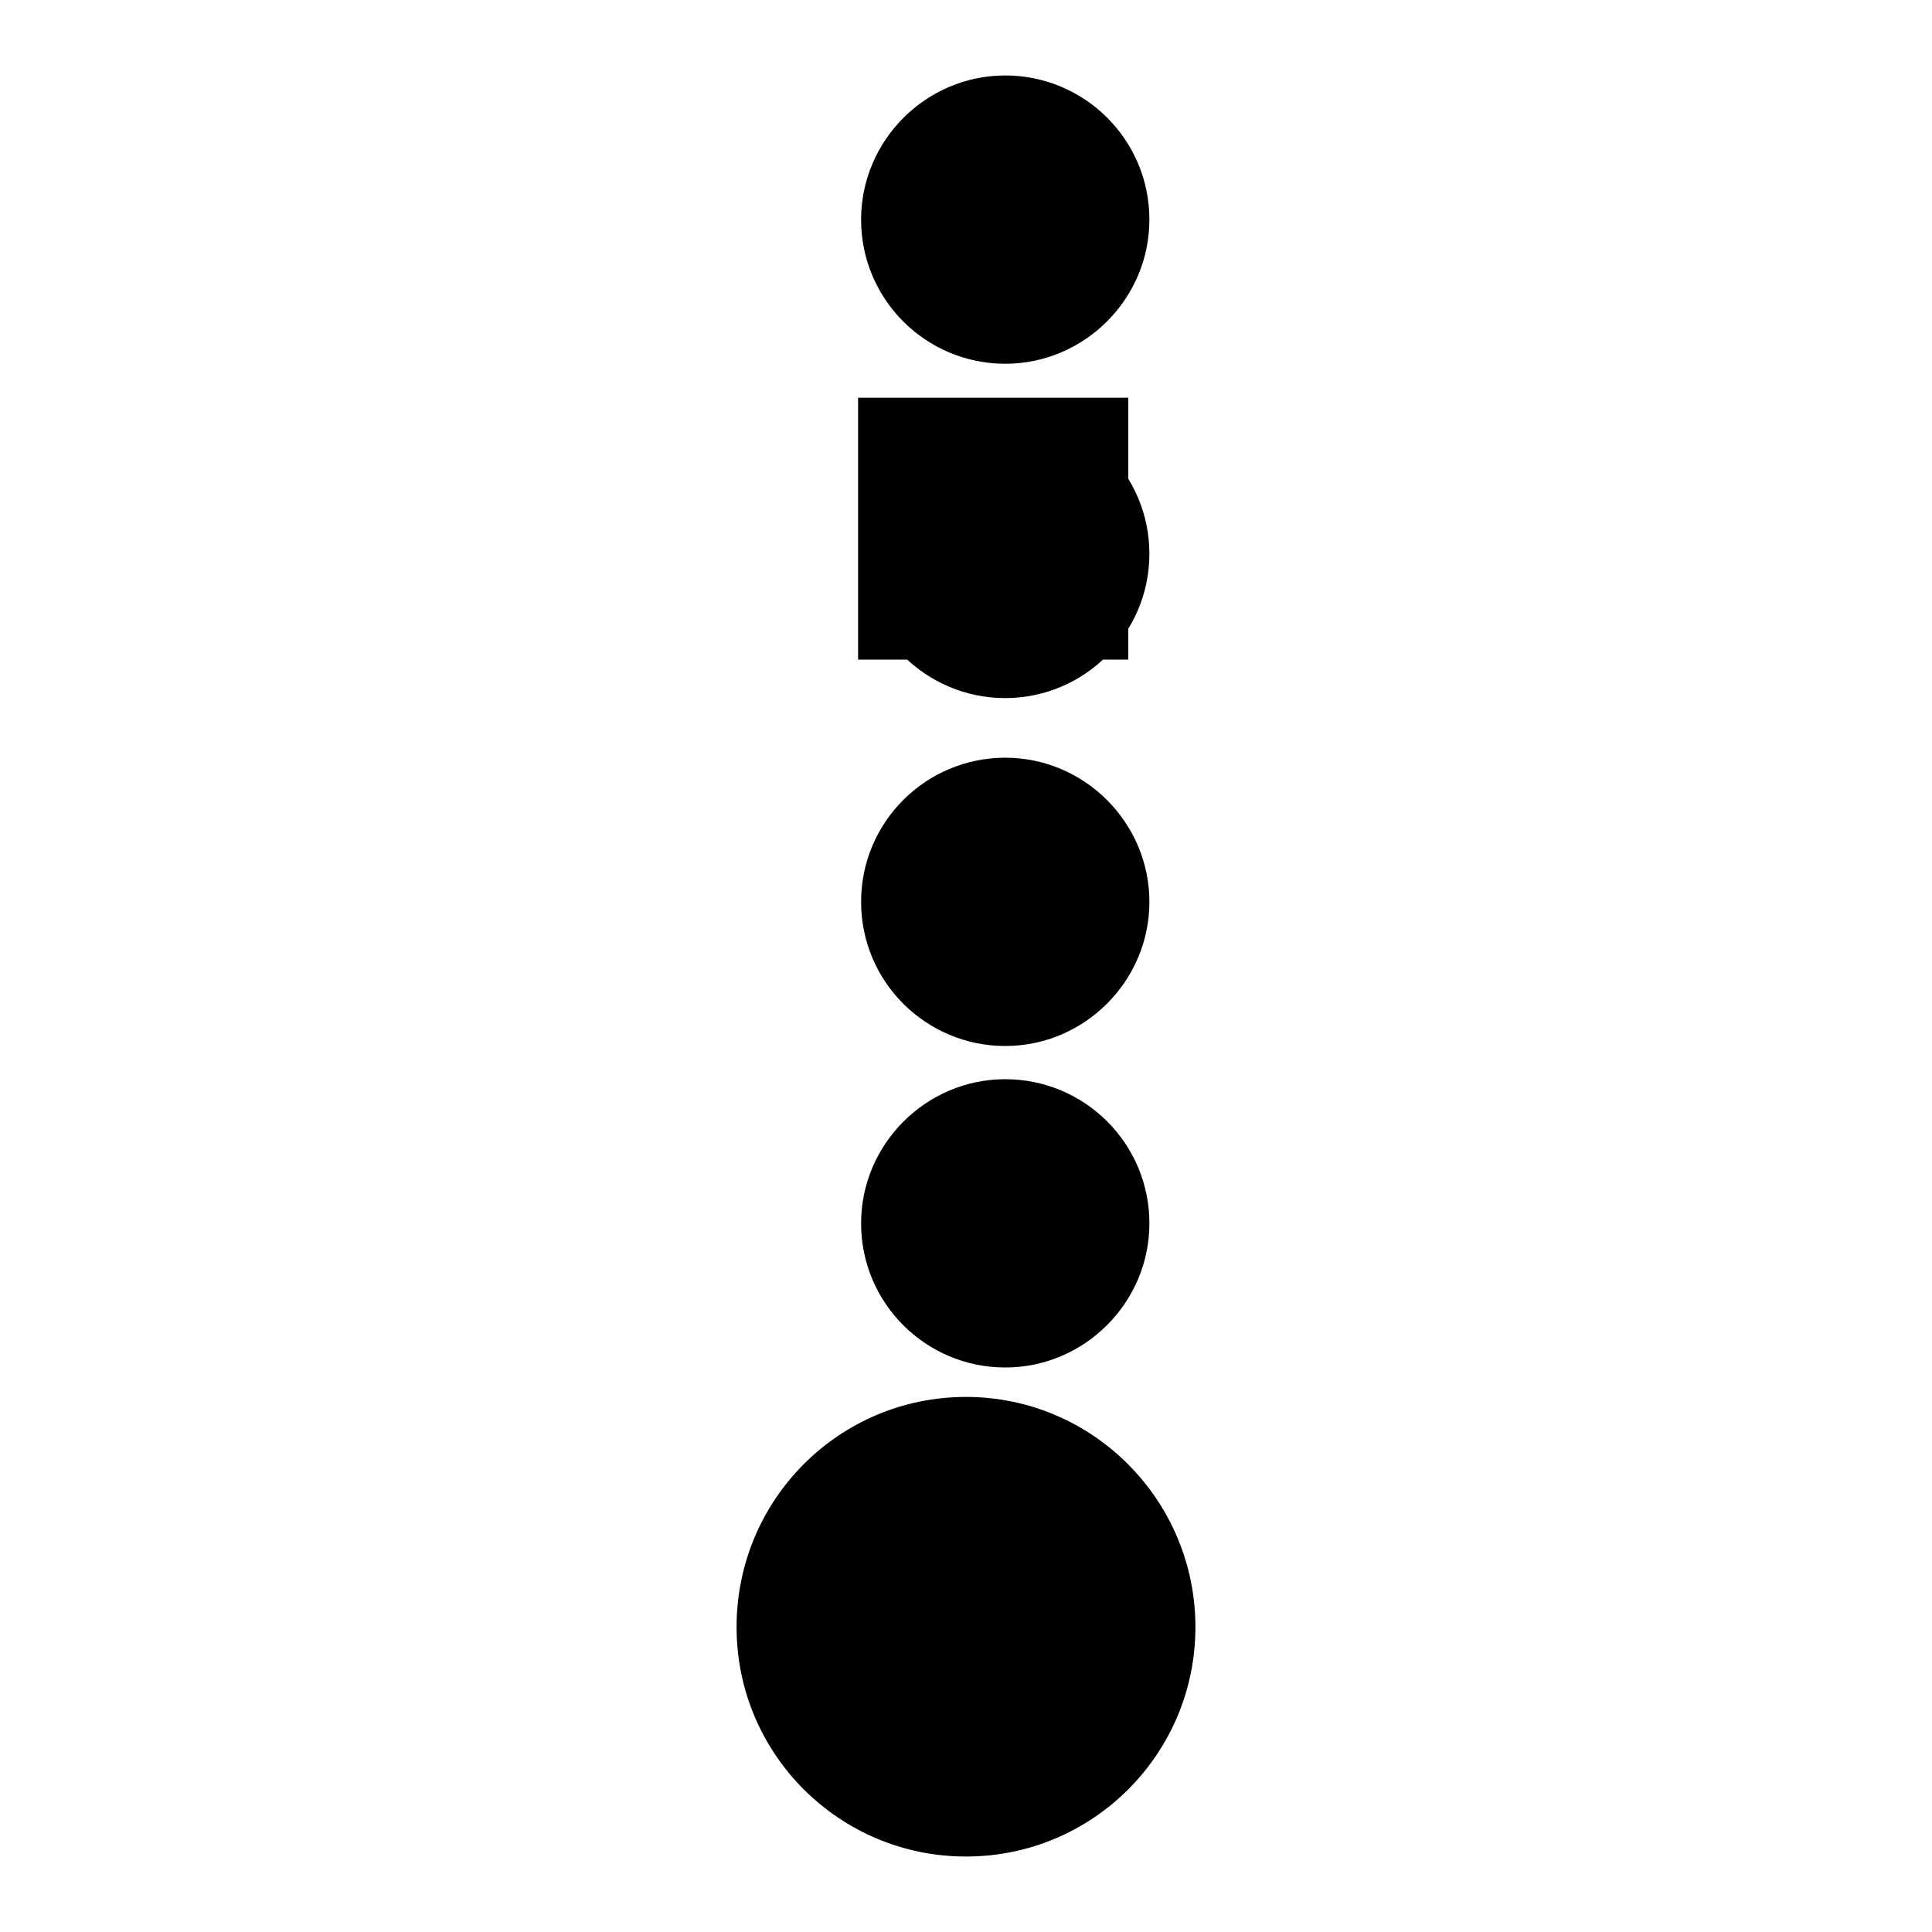 <?xml version="1.0" encoding="utf-8"?>
<!-- Svg Vector Icons : http://www.onlinewebfonts.com/icon -->
<!DOCTYPE svg PUBLIC "-//W3C//DTD SVG 1.1//EN" "http://www.w3.org/Graphics/SVG/1.1/DTD/svg11.dtd">
<svg version="1.1" xmlns="http://www.w3.org/2000/svg" xmlns:xlink="http://www.w3.org/1999/xlink" x="0px" y="0px" viewBox="0 0 256 256" enable-background="new 0 0 256 256" xml:space="preserve">
<g><g><path fill="#000000" d="M114.1,206.1c0,10.6,8.6,19.1,19.1,19.1s19.1-8.6,19.1-19.1s-8.6-19.1-19.1-19.1S114.1,195.5,114.1,206.1L114.1,206.1z"/><path fill="#000000" d="M126.5,209.8c1,0,1.9-0.2,2.5-0.5c0,0,0,0,0,0c0,0,0,0,0,0c-0.6-0.3-1.5-0.5-2.5-0.5l0,0c-1,0-1.9,0.2-2.5,0.5c0,0,0,0,0,0c0,0,0,0,0,0C124.6,209.7,125.5,209.8,126.5,209.8z M129.5,209.7c-0.1,0.1-0.2,0.1-0.3,0.2c-0.7,0.3-1.7,0.5-2.7,0.5s-2-0.2-2.7-0.5c-0.1,0-0.2-0.1-0.3-0.2c-0.2,0.2-0.3,0.4-0.3,0.6c0,0.3,0.3,0.6,0.9,0.9c0.6,0.3,1.5,0.5,2.5,0.5s1.9-0.2,2.5-0.5c0.6-0.3,0.9-0.7,0.9-0.9C129.9,210.1,129.8,209.9,129.5,209.7z"/><path fill="#000000" d="M133.7,201.6c-0.6-0.3-1.5-0.5-2.5-0.5l0,0c-1,0-1.9,0.2-2.5,0.5c-0.6,0.3-0.9,0.6-0.9,0.9s0.3,0.7,0.9,0.9c0.6,0.3,1.5,0.5,2.5,0.5c1,0,1.9-0.2,2.5-0.5c0.6-0.3,0.9-0.6,0.9-0.9l0,0C134.6,202.3,134.3,201.9,133.7,201.6z"/><path fill="#000000" d="M125.7,200.9c-0.6-0.3-1.5-0.5-2.5-0.5s-1.9,0.2-2.5,0.5c-0.6,0.3-0.9,0.7-0.9,0.9c0,0.3,0.3,0.7,0.9,0.9s1.5,0.5,2.5,0.5s1.9-0.2,2.5-0.5c0.6-0.3,0.9-0.7,0.9-0.9C126.6,201.6,126.3,201.2,125.7,200.9z"/><path fill="#000000" d="M123.2,203.3c1,0,1.9-0.2,2.5-0.5c0,0,0,0,0,0c0,0,0,0,0,0c-0.6-0.3-1.5-0.5-2.5-0.5l0,0c-1,0-1.9,0.2-2.5,0.5c0,0,0,0,0,0c0,0,0,0,0,0C121.3,203.1,122.2,203.3,123.2,203.3z M126.2,203.1c-0.1,0.1-0.2,0.1-0.3,0.2c-0.7,0.3-1.7,0.5-2.7,0.5s-2-0.2-2.7-0.5c-0.1,0-0.2-0.1-0.3-0.2c-0.2,0.2-0.3,0.4-0.3,0.6c0,0.3,0.3,0.7,0.9,0.9c0.6,0.3,1.5,0.5,2.5,0.5s1.9-0.2,2.5-0.5c0.6-0.3,0.9-0.6,0.9-0.9C126.6,203.5,126.5,203.3,126.2,203.1z"/><path fill="#000000" d="M129,205.7c-0.6-0.3-1.5-0.5-2.5-0.5s-1.9,0.2-2.5,0.5c-0.6,0.3-0.9,0.7-0.9,0.9s0.3,0.7,0.9,0.9c0.6,0.3,1.5,0.5,2.5,0.5s1.9-0.2,2.5-0.5c0.6-0.3,0.9-0.6,0.9-0.9l0,0C129.9,206.3,129.6,206,129,205.7z"/><path fill="#000000" d="M120.1,204.9c-0.2,0.2-0.3,0.4-0.3,0.6c0,0.3,0.3,0.7,0.9,0.9c0.5,0.2,1.2,0.4,1.9,0.4c0-0.1,0-0.2,0-0.3c0-0.4,0.2-0.7,0.5-1c-1,0-1.9-0.2-2.6-0.5C120.3,205.1,120.2,205,120.1,204.9z M126.5,205.2c-0.3,0-0.7,0-1,0.1c-0.4,0.1-0.7,0.2-1.2,0.3c-0.1,0-0.2,0.1-0.3,0.1c-0.6,0.3-0.9,0.7-0.9,0.9c0,0.1,0,0.2,0.1,0.3c1,0,1.9-0.2,2.5-0.5c0.6-0.3,0.9-0.7,0.9-0.9C126.6,205.4,126.6,205.3,126.5,205.2z M123.2,205.1c0.4,0,0.7,0,1-0.1c0.4-0.1,0.7-0.2,1.2-0.3c0.1,0,0.2-0.1,0.3-0.1c0,0,0,0,0,0c0,0,0,0,0,0c-0.6-0.3-1.5-0.5-2.5-0.5l0,0c-1,0-1.9,0.2-2.5,0.5c0,0,0,0,0,0c0,0,0,0,0,0C121.3,204.9,122.2,205.1,123.2,205.1z"/><path fill="#000000" d="M131.2,204c1,0,1.9-0.2,2.5-0.5c0,0,0,0,0,0c0,0,0,0,0,0c-0.6-0.3-1.5-0.5-2.5-0.5c-1,0-1.9,0.2-2.5,0.5c0,0,0,0,0,0c0,0,0,0,0,0C129.3,203.8,130.2,204,131.2,204z M134.2,203.8c-0.1,0.1-0.2,0.1-0.3,0.2c-0.7,0.3-1.7,0.5-2.7,0.5c-1.1,0-2-0.2-2.7-0.5c-0.1,0-0.2-0.1-0.3-0.2c-0.2,0.2-0.3,0.4-0.3,0.6c0,0.1,0,0.3,0.2,0.4c0.5,0.1,0.9,0.2,1.3,0.4c0.3,0.1,0.6,0.3,0.8,0.5c0.4,0,0.8,0.1,1.2,0.1c1,0,1.9-0.2,2.5-0.5c0.6-0.3,0.9-0.6,0.9-0.9C134.6,204.2,134.5,204,134.2,203.8z"/><path fill="#000000" d="M128.5,205.8c-0.1,0-0.2-0.1-0.3-0.2c-0.2,0.2-0.3,0.4-0.3,0.6c0,0.3,0.3,0.7,0.9,0.9c0.2,0.1,0.4,0.2,0.6,0.2c0.4-0.2,0.6-0.5,0.6-0.7l0,0c0-0.1,0-0.3-0.2-0.4C129.3,206.1,128.8,206,128.5,205.8z M133.7,205.3C133.7,205.3,133.7,205.3,133.7,205.3C133.7,205.3,133.7,205.3,133.7,205.3c-0.6-0.3-1.5-0.5-2.5-0.5l0,0c-0.8,0-1.5,0.1-2.1,0.3c0,0,0.1,0,0.1,0c0.3,0.1,0.6,0.3,0.8,0.5c0.4,0,0.8,0.1,1.2,0.1C132.2,205.8,133,205.6,133.7,205.3z M134.2,205.6c-0.1,0.1-0.2,0.1-0.4,0.2c-0.7,0.3-1.7,0.5-2.7,0.5c-0.3,0-0.5,0-0.8,0c0,0.1,0,0.2,0,0.3c0,0.4-0.2,0.7-0.4,0.9c0.4,0,0.7,0.1,1.2,0.1c1,0,1.9-0.2,2.5-0.5c0.6-0.3,0.9-0.7,0.9-0.9C134.6,206,134.5,205.8,134.2,205.6z"/><path fill="#000000" d="M126.5,207c-0.4,0-0.7,0-1,0.1c-0.3,0.1-0.7,0.2-1.2,0.3c-0.1,0-0.2,0.1-0.3,0.1c0,0,0,0,0,0c0,0,0,0,0,0c0.5,0.2,1.3,0.4,2.1,0.5c0.3-0.2,0.5-0.5,0.4-0.6C126.6,207.3,126.6,207.2,126.5,207z M124.2,206.8c0.4-0.1,0.7-0.2,1.2-0.3c0.1,0,0.2-0.1,0.3-0.1c0,0,0,0,0,0c0,0,0,0,0,0c-0.6-0.2-1.3-0.4-2.1-0.5c-0.3,0.2-0.5,0.5-0.4,0.7c0,0.1,0,0.2,0.1,0.3C123.5,206.9,123.9,206.9,124.2,206.8z M123.4,207.9c-0.2,0.2-0.3,0.4-0.3,0.6c0,0.1,0,0.2,0.1,0.3c0.7,0,1.4-0.1,2-0.3c-0.5-0.1-1-0.2-1.4-0.4C123.7,208,123.5,207.9,123.4,207.9z M122.6,206.9c0-0.1,0-0.2,0-0.3c0-0.2,0.1-0.5,0.2-0.7c-0.8,0-1.5,0.2-2.1,0.5c0,0,0,0,0,0c0,0,0,0,0,0C121.2,206.7,121.9,206.8,122.6,206.9z M122.9,207.4c-0.9,0-1.8-0.2-2.5-0.5c-0.1,0-0.2-0.1-0.3-0.2c-0.2,0.2-0.3,0.4-0.3,0.6c0,0.3,0.3,0.6,0.9,0.9c0.5,0.2,1.2,0.4,1.9,0.4c0-0.1,0-0.2,0-0.3C122.6,208,122.7,207.8,122.9,207.4C123,207.5,122.9,207.5,122.9,207.4z"/><path fill="#000000" d="M129.5,207.9c-0.1,0.1-0.2,0.1-0.3,0.2c-0.7,0.3-1.7,0.5-2.7,0.5c-1.1,0-2-0.2-2.7-0.5c-0.1,0-0.2-0.1-0.3-0.2c-0.2,0.2-0.3,0.4-0.3,0.6c0,0.3,0.3,0.7,0.9,0.9s1.5,0.5,2.5,0.5s1.9-0.2,2.5-0.5c0.6-0.3,0.9-0.7,0.9-0.9C129.9,208.3,129.8,208,129.5,207.9z M126.5,208c1,0,1.9-0.2,2.5-0.5c0,0,0,0,0,0c0,0,0,0,0,0c-0.6-0.3-1.5-0.5-2.5-0.5s-1.9,0.2-2.5,0.5c0,0,0,0,0,0c0,0,0,0,0,0C124.6,207.8,125.5,208,126.5,208z"/><path fill="#000000" d="M134.2,207.4c-0.1,0.1-0.2,0.1-0.3,0.2c-0.7,0.3-1.7,0.5-2.7,0.5c-0.3,0-0.5,0-0.8,0c0,0.1,0,0.2,0,0.3c0,0.4-0.2,0.7-0.4,0.9c0.4,0,0.7,0.1,1.2,0.1c1,0,1.9-0.2,2.5-0.5c0.6-0.3,0.9-0.7,0.9-0.9C134.6,207.9,134.5,207.7,134.2,207.4z M133.7,207.1C133.7,207.1,133.7,207.1,133.7,207.1C133.7,207.1,133.7,207.1,133.7,207.1c-0.6-0.3-1.5-0.5-2.5-0.5l0,0c-0.3,0-0.5,0-0.7,0c0,0.3-0.2,0.6-0.4,0.8c0.4,0,0.7,0.1,1.2,0.1C132.2,207.6,133,207.4,133.7,207.1z M128.5,207.6c-0.1,0-0.2-0.1-0.3-0.2c-0.2,0.1-0.3,0.3-0.3,0.4c0.3,0,0.6-0.1,0.8-0.2C128.6,207.7,128.5,207.7,128.5,207.6z M129.4,208c0,0-0.1,0.1-0.2,0.1c-0.4,0.2-0.8,0.3-1.3,0.4c0.1,0.2,0.4,0.4,0.8,0.5c0.2,0.1,0.4,0.2,0.6,0.2c0.4-0.2,0.6-0.5,0.6-0.7c0-0.1,0-0.3-0.2-0.4C129.6,208,129.5,208,129.4,208z M129.5,207.2c0.2-0.1,0.3-0.3,0.3-0.4c-0.3,0-0.6,0.1-0.8,0.2c0,0,0.1,0,0.1,0C129.3,207.1,129.4,207.1,129.5,207.2z"/><path fill="#000000" d="M145.2,208.1c-0.2,0-0.3,0.1-0.3,0.3s0.1,0.3,0.3,0.3h0.4c0.2,0,0.3-0.1,0.3-0.3s-0.1-0.3-0.3-0.3H145.2z M137,208.1c-0.2,0-0.3,0.1-0.3,0.3s0.1,0.3,0.3,0.3h4.4c0.2,0,0.3-0.1,0.3-0.3s-0.1-0.3-0.3-0.3H137z M143.4,208.1c-0.2,0-0.3,0.1-0.3,0.3s0.1,0.3,0.3,0.3h0.7c0.2,0,0.3-0.1,0.3-0.3s-0.1-0.3-0.3-0.3H143.4z M137,206.8c-0.2,0-0.3,0.1-0.3,0.3s0.1,0.3,0.3,0.3h4.4c0.2,0,0.3-0.1,0.3-0.3s-0.1-0.3-0.3-0.3H137z M136.1,209.5v-3.6h10.3v3.6c0,0.1-0.1,0.3-0.4,0.3h-0.6h-9C136.3,209.8,136.1,209.6,136.1,209.5 M136.1,202.9c0-0.1,0.1-0.3,0.4-0.3h9.6c0.2,0,0.4,0.2,0.4,0.3v0.7h-10.3L136.1,202.9L136.1,202.9z M136.5,201.6c-0.7,0-1.4,0.6-1.4,1.3v6.6c0,0.8,0.7,1.3,1.4,1.3h9h0.6c0.7,0,1.4-0.6,1.4-1.3l0,0v-6.6c0-0.8-0.7-1.3-1.4-1.3H136.5z"/><path fill="#000000" d="M114.1,119.5c0,10.6,8.6,19.1,19.1,19.1s19.1-8.6,19.1-19.1s-8.6-19.1-19.1-19.1S114.1,108.9,114.1,119.5L114.1,119.5z"/><path fill="#000000" d="M135.2,119.2h6.2v13.7h-6.2V119.2z"/><path fill="#000000" d="M123,116.3v16.6h11.8v-16.6H123z M126.4,131.7c-0.8,0-1.5-0.7-1.5-1.5s0.7-1.5,1.5-1.5s1.5,0.7,1.5,1.5S127.2,131.7,126.4,131.7z M126.4,128c-0.8,0-1.5-0.7-1.5-1.5s0.7-1.5,1.5-1.5s1.5,0.7,1.5,1.5S127.2,128,126.4,128z M126.4,124.2c-0.8,0-1.5-0.7-1.5-1.5s0.7-1.5,1.5-1.5s1.5,0.7,1.5,1.5S127.2,124.2,126.4,124.2z M126.4,120.5c-0.8,0-1.5-0.7-1.5-1.5s0.7-1.5,1.5-1.5s1.5,0.7,1.5,1.5S127.2,120.5,126.4,120.5z M131,131.7c-0.8,0-1.5-0.7-1.5-1.5s0.7-1.5,1.5-1.5c0.8,0,1.5,0.7,1.5,1.5S131.9,131.7,131,131.7z M131,128c-0.8,0-1.5-0.7-1.5-1.5s0.7-1.5,1.5-1.5c0.8,0,1.5,0.7,1.5,1.5S131.9,128,131,128z M131,124.2c-0.8,0-1.5-0.7-1.5-1.5s0.7-1.5,1.5-1.5c0.8,0,1.5,0.7,1.5,1.5S131.9,124.2,131,124.2z M131,120.5c-0.8,0-1.5-0.7-1.5-1.5s0.7-1.5,1.5-1.5c0.8,0,1.5,0.7,1.5,1.5S131.9,120.5,131,120.5z"/><path fill="#000000" d="M128.9,112.5l-3.1,2.2h6.3L128.9,112.5z"/><path fill="#000000" d="M126.5,106.9c0.5-0.6,1-0.9,1.8-0.6c0.7,0.3,4.3,2.9,4.3,2.9l6.5-1l1.5,1.1c0,0-1.8,0.6-3,1.1c-1,0.4-0.8,0.8,0,1.4c1.6,1.1,2.5,1.6,2.5,1.6h3.4c0,0-1.3,1-2.7,2.2c-1.4,1.2-1.3,1.6-3,0.4c-1.3-0.9-10.3-6.5-11-7.1C125.9,108.1,126,107.4,126.5,106.9z"/><path fill="#000000" d="M114.1,162.1c0,10.6,8.6,19.1,19.1,19.1s19.1-8.6,19.1-19.1c0-10.6-8.6-19.1-19.1-19.1C122.7,143,114.1,151.6,114.1,162.1L114.1,162.1z"/><path fill="#000000" d="M133.2,149.3c-3.9,0-7.1,3.2-7.1,7.1c0,3.9,3.2,7.1,7.1,7.1c3.9,0,7.1-3.2,7.1-7.1C140.3,152.4,137.1,149.3,133.2,149.3z M135.8,156v1h-2v0.7h2v1h-2v1.9h-1.3v-1.9h-2v-1h2V157h-2v-1h2l-2.9-3.7h1.5l2.1,2.6l1.9-2.6h1.5l-2.8,3.7H135.8L135.8,156L135.8,156z"/><path fill="#000000" d="M119,167.2c0,4.3,3.5,7.8,7.8,7.8s7.8-3.5,7.8-7.8s-3.5-7.8-7.8-7.8S119,162.9,119,167.2L119,167.2z"/><path fill="#000000" d="M126.8,160.1c-3.9,0-7.1,3.2-7.1,7.1c0,3.9,3.2,7.1,7.1,7.1c3.9,0,7.1-3.2,7.1-7.1C133.9,163.3,130.7,160.1,126.8,160.1z M129.4,166.9v1h-2v0.7h2v1h-2v1.9h-1.3v-1.9h-2v-1h2v-0.7h-2v-1h2l-2.9-3.7h1.5l2.1,2.6l1.9-2.6h1.5l-2.8,3.7H129.4L129.4,166.9z"/><path fill="#000000" d="M131.8,167.2c0,4.3,3.5,7.8,7.8,7.8c4.3,0,7.8-3.5,7.8-7.8s-3.5-7.8-7.8-7.8C135.3,159.4,131.8,162.9,131.8,167.2L131.8,167.2L131.8,167.2z"/><path fill="#000000" d="M139.6,160.1c-3.9,0-7.1,3.2-7.1,7.1c0,3.9,3.2,7.1,7.1,7.1s7.1-3.2,7.1-7.1C146.7,163.3,143.5,160.1,139.6,160.1z M142.2,166.9v1h-2v0.7h2v1h-2v1.9h-1.3v-1.9h-2v-1h2v-0.7h-2v-1h2l-2.9-3.7h1.5l2.1,2.6l1.9-2.6h1.5l-2.8,3.7H142.2L142.2,166.9z"/><path fill="#000000" d="M114.1,73.4c0,10.6,8.6,19.1,19.1,19.1s19.1-8.6,19.1-19.1c0-10.6-8.6-19.1-19.1-19.1S114.1,62.8,114.1,73.4z"/><path fill="#000000" d="M128.4,83.7v3.2h-0.6v-4.2h0.6l1.9,3.1v-3.1h0.6v4.2h-0.5L128.4,83.7z"/><path fill="#000000" d="M131.9,85.6c0,0.1,0,0.2,0,0.3c0,0.1,0.1,0.2,0.1,0.3c0.1,0.1,0.2,0.1,0.3,0.2c0.1,0,0.2,0,0.4,0c0.1,0,0.3,0,0.4-0.1s0.1-0.2,0.1-0.3l0-0.1h0.5c0,0.1,0,0.2,0,0.3c0,0.1,0,0.2-0.1,0.3c0,0.1-0.1,0.1-0.2,0.2s-0.2,0.1-0.3,0.1c-0.1,0-0.3,0-0.5,0c-0.2,0-0.4-0.1-0.6-0.1c-0.1-0.1-0.2-0.2-0.3-0.3c-0.1-0.1-0.1-0.2-0.2-0.4c0-0.1,0-0.3-0.1-0.5c0-0.2,0-0.4,0-0.5c0-0.2,0.1-0.4,0.2-0.6c0.1-0.2,0.2-0.3,0.4-0.3c0.2-0.1,0.3-0.1,0.5-0.1c0.2,0,0.5,0,0.6,0.1c0.1,0.1,0.3,0.2,0.3,0.3c0.1,0.1,0.1,0.2,0.2,0.3c0,0.1,0,0.3,0,0.5v0.3H131.9L131.9,85.6L131.9,85.6L131.9,85.6z M133.2,85.1c0,0,0-0.1,0-0.1c0,0,0-0.1,0-0.1c0,0-0.1-0.1-0.2-0.2c-0.1,0-0.2-0.1-0.3-0.1c-0.1,0-0.2,0-0.3,0c-0.1,0-0.2,0.1-0.3,0.2c-0.1,0.1-0.1,0.2-0.1,0.3l0,0.1H133.2L133.2,85.1z"/><path fill="#000000" d="M134.2,84.1h0.6l0.6,2l0.7-2h0.7l0.6,2l0.6-2h0.6l-0.9,2.8h-0.6l-0.7-2.2l-0.8,2.2h-0.6L134.2,84.1z"/><path fill="#000000" d="M146.3,66.2c-0.1-0.1-0.2-0.1-0.4-0.1h-7.6c1.1,0,2-0.4,2.7-1.1c0.7-0.7,1.1-1.7,1.1-2.7s-0.4-2-1.1-2.7c-0.7-0.7-1.7-1.1-2.7-1.1c-1.2,0-2.2,0.4-2.9,1.3l-2.2,2.8l-2.2-2.8c-0.7-0.9-1.7-1.3-2.9-1.3c-1.1,0-2,0.4-2.7,1.1c-0.7,0.7-1.1,1.7-1.1,2.7s0.4,2,1.1,2.7c0.7,0.7,1.7,1.1,2.7,1.1h-7.6c-0.2,0-0.3,0-0.4,0.1c-0.1,0.1-0.2,0.2-0.2,0.4v5.5c0,0.2,0,0.3,0.2,0.4c0.1,0.1,0.2,0.1,0.4,0.1h1.6v7.2c0,0.5,0.2,0.8,0.5,1.2c0.3,0.3,0.7,0.5,1.2,0.5h18.7c0.5,0,0.8-0.2,1.2-0.5c0.3-0.3,0.5-0.7,0.5-1.2v-7.2h1.6c0.2,0,0.3,0,0.4-0.1c0.1-0.1,0.1-0.2,0.1-0.4v-5.5C146.4,66.4,146.3,66.3,146.3,66.2L146.3,66.2z M137.1,61.1c0.3-0.4,0.7-0.5,1.2-0.5c0.5,0,0.8,0.2,1.2,0.5c0.3,0.3,0.5,0.7,0.5,1.2c0,0.5-0.2,0.8-0.5,1.2c-0.3,0.3-0.7,0.5-1.2,0.5H135L137.1,61.1L137.1,61.1z M128.1,63.8c-0.5,0-0.8-0.2-1.2-0.5c-0.3-0.3-0.5-0.7-0.5-1.2s0.2-0.8,0.5-1.2c0.3-0.3,0.7-0.5,1.2-0.5c0.5,0,0.9,0.2,1.2,0.5l2.2,2.8L128.1,63.8L128.1,63.8z M136,69.4v8v1c0,0.3-0.1,0.5-0.3,0.6s-0.5,0.2-0.8,0.2h-3.3c-0.3,0-0.6-0.1-0.8-0.2c-0.2-0.1-0.3-0.4-0.3-0.6v-1v-8v-3.3h5.5L136,69.4L136,69.4z"/><path fill="#000000" d="M113.7,52.7h35.8v34.7h-35.8V52.7L113.7,52.7z"/><path fill="#000000" d="M114.1,29.1c0,10.6,8.6,19.1,19.1,19.1s19.1-8.6,19.1-19.1c0-10.6-8.6-19.1-19.1-19.1S114.1,18.6,114.1,29.1z"/><path fill="#000000" d="M140.6,22c-0.2-0.9-1-1.5-1.8-1.7c0.1-0.8-0.2-1.7-0.9-2.3c-0.8-0.6-1.8-0.7-2.6-0.2c-0.4-0.8-1.2-1.4-2.2-1.4c-0.9,0-1.7,0.5-2.1,1.3c-0.7-0.4-1.7-0.3-2.4,0.2c-0.7,0.5-1.1,1.4-1,2.3c-0.8,0.1-1.5,0.7-1.8,1.6s0,1.8,0.5,2.4c-0.6,0.6-0.8,1.5-0.6,2.4c0.3,0.9,1,1.5,1.8,1.6c-0.1,0.8,0.2,1.7,0.9,2.3s1.6,0.6,2.4,0.3c0.4,0.7,1.2,1.3,2,1.3c0.9,0,1.7-0.5,2.1-1.2c0.7,0.4,1.7,0.4,2.4-0.2c0.7-0.5,1.1-1.4,1-2.2c0.8-0.1,1.6-0.7,1.9-1.6c0.3-0.9,0.1-1.8-0.5-2.4C140.6,23.8,140.8,22.9,140.6,22z M138.1,24.3c0.4,0.5,0.6,1.1,0.3,1.7c-0.2,0.6-0.7,1-1.3,1.1c0.1,0.6-0.2,1.2-0.7,1.6c-0.5,0.4-1.2,0.4-1.7,0.1c-0.3,0.5-0.9,0.9-1.5,0.9c-0.7,0-1.2-0.4-1.5-0.9c-0.6,0.3-1.2,0.2-1.7-0.2c-0.5-0.4-0.7-1-0.7-1.6c-0.6-0.1-1.1-0.6-1.3-1.2c-0.2-0.6,0-1.3,0.4-1.7c-0.4-0.5-0.6-1.1-0.4-1.7c0.2-0.6,0.7-1,1.3-1.2c-0.1-0.6,0.2-1.2,0.7-1.6c0.5-0.4,1.2-0.4,1.7-0.1c0.3-0.5,0.8-0.9,1.5-0.9c0.7,0,1.3,0.4,1.6,1c0.6-0.3,1.3-0.3,1.9,0.2c0.5,0.4,0.7,1,0.6,1.6c0.6,0.1,1.1,0.6,1.3,1.2C138.7,23.2,138.5,23.9,138.1,24.3z"/><path fill="#000000" d="M133.2,19.7c-2.5,0-4.4,2-4.4,4.5c0,2.5,2,4.5,4.4,4.5c2.5,0,4.4-2,4.4-4.5C137.7,21.7,135.7,19.7,133.2,19.7z M135.6,27.3l-2.3-1.1l-2.3,1.1l0.3-2.6l-1.8-1.9l2.5-0.5l1.3-2.3l1.3,2.3l2.5,0.5l-1.8,1.9L135.6,27.3z"/><path fill="#000000" d="M129.4,31.5l4.4,0.9l-1.1,9.5l-2.6-3.1l-2.9,1.5L129.4,31.5z"/><path fill="#000000" d="M134,41.9v-5.5l1.1-4.6l2.4-0.4l1.8,8.8l-2.8-1.3L134,41.9z"/><path fill="#000000" d="M97.6,215.6c0,16.8,13.6,30.4,30.4,30.4s30.4-13.6,30.4-30.4c0-16.8-13.6-30.5-30.4-30.5S97.6,198.7,97.6,215.6L97.6,215.6z"/><path fill="#000000" d="M128,195.1c-6.2,0-11.3,5.1-11.3,11.3c0,6.2,5.1,11.3,11.3,11.3c6.2,0,11.3-5.1,11.3-11.3S134.2,195.1,128,195.1z M132.1,205.8v1.6h-3.2v1.2h3.2v1.6h-3.2v3h-2.1v-3h-3.2v-1.6h3.2v-1.2h-3.2v-1.6h3.2l-4.6-5.8h2.4l3.3,4l3-4.1h2.4l-4.4,5.9L132.1,205.8L132.1,205.8L132.1,205.8z"/><path fill="#000000" d="M105.4,223.6c0,6.8,5.5,12.4,12.4,12.4s12.4-5.5,12.4-12.4l0,0c0-6.8-5.5-12.4-12.4-12.4C111,211.2,105.4,216.8,105.4,223.6z"/><path fill="#000000" d="M117.8,212.4c-6.2,0-11.3,5.1-11.3,11.3c0,6.2,5.1,11.3,11.3,11.3c6.2,0,11.3-5.1,11.3-11.3C129.1,217.4,124.1,212.4,117.8,212.4z M122,223.1v1.6h-3.2v1.2h3.2v1.6h-3.2v3h-2.1v-3h-3.2v-1.6h3.2v-1.2h-3.2v-1.6h3.2l-4.6-5.8h2.4l3.3,4.1l3-4.1h2.4l-4.4,5.9L122,223.1L122,223.1z"/><path fill="#000000" d="M125.8,223.6c0,6.8,5.5,12.4,12.4,12.4c6.8,0,12.4-5.5,12.4-12.4s-5.5-12.4-12.4-12.4C131.3,211.2,125.8,216.8,125.8,223.6L125.8,223.6z"/><path fill="#000000" d="M138.2,212.4c-6.2,0-11.3,5.1-11.3,11.3c0,6.2,5.1,11.3,11.3,11.3c6.2,0,11.3-5.1,11.3-11.3C149.4,217.4,144.4,212.4,138.2,212.4z M142.3,223.1v1.6h-3.2v1.2h3.2v1.6h-3.2v3H137v-3h-3.2v-1.6h3.2v-1.2h-3.2v-1.6h3.2l-4.6-5.8h2.4l3.3,4.1l3-4.1h2.4l-4.4,5.9H142.3L142.3,223.1z"/></g></g>
</svg>